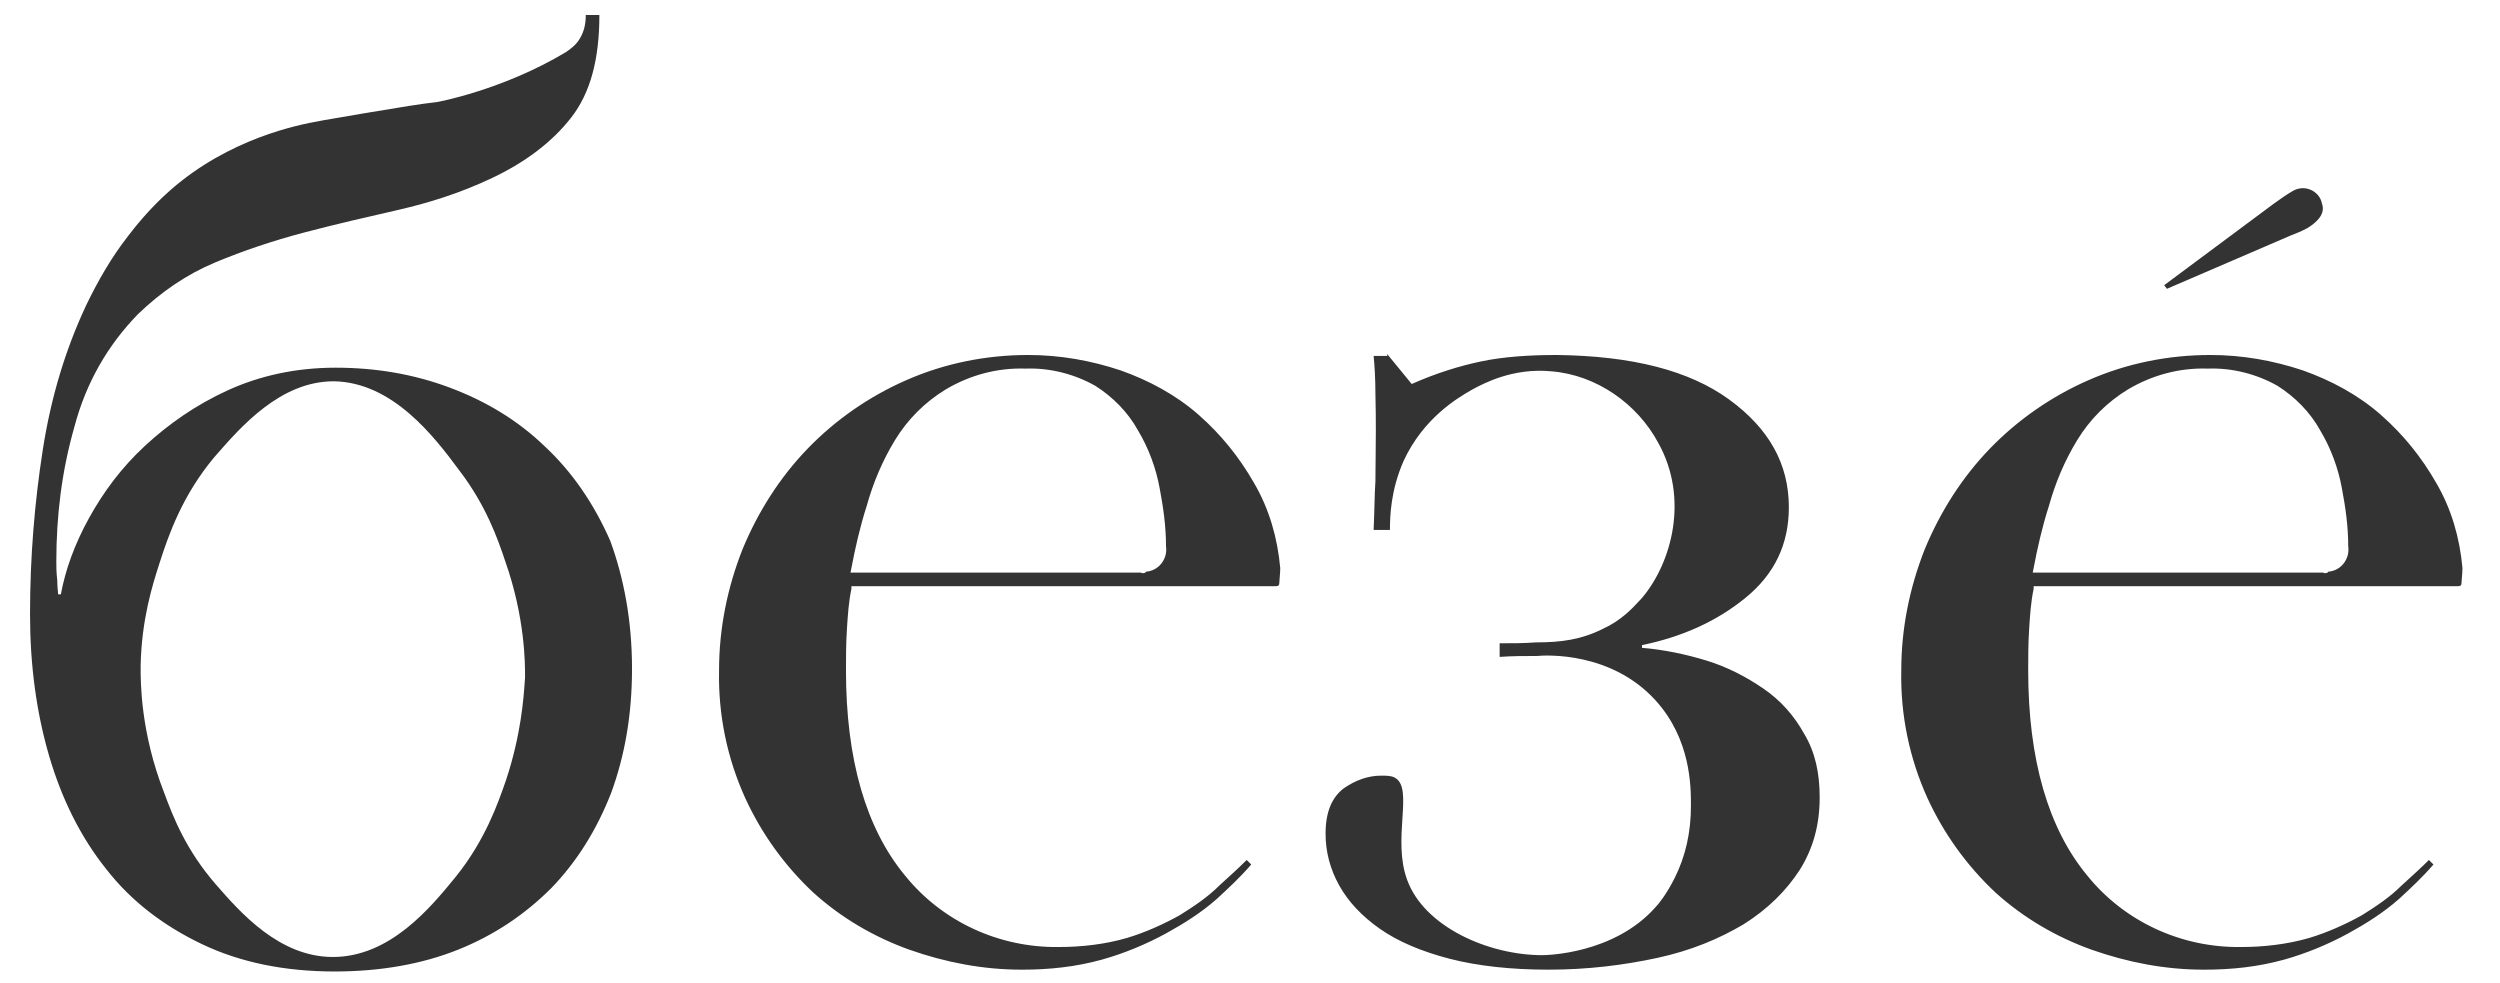 <?xml version="1.0" encoding="UTF-8"?> <svg xmlns="http://www.w3.org/2000/svg" width="333" height="131" viewBox="0 0 333 131" fill="none"><rect x="0" y="0" width="333" height="131" fill="#333333" stroke="none"/><path fill-rule="evenodd" clip-rule="evenodd" d="M333 0H0V131H333V0ZM81.407 105.612C83.219 100.661 84.185 95.227 84.185 89.068C84.185 82.668 83.098 76.992 81.287 72.041C79.113 67.09 76.215 62.863 72.592 59.482C68.969 55.98 64.742 53.444 59.912 51.632C55.082 49.821 50.01 48.976 44.696 48.976C39.383 48.976 34.552 50.062 30.326 51.995C26.099 53.927 22.476 56.463 19.337 59.361C16.197 62.259 13.782 65.52 11.849 69.022C9.917 72.524 8.71 75.905 8.106 79.166H7.744C7.744 79.085 7.73 78.951 7.712 78.772C7.676 78.414 7.623 77.877 7.623 77.234C7.502 76.268 7.502 75.422 7.502 74.818C7.502 68.66 8.227 62.743 9.917 56.825C11.487 50.908 14.385 45.956 18.37 41.851C21.51 38.832 24.892 36.538 28.635 34.968C32.379 33.398 36.364 32.069 40.47 30.982C44.551 29.902 48.751 28.941 52.952 27.981L52.987 27.974L53.029 27.963C57.255 26.998 61.361 25.669 65.225 23.857C69.935 21.684 73.558 18.906 76.094 15.646C78.63 12.385 79.838 7.917 79.838 2H78.026C78.026 3.208 77.785 4.174 77.302 5.019C76.788 5.944 76.099 6.431 75.608 6.779C75.522 6.84 75.441 6.897 75.369 6.951C66.916 12.023 58.221 13.593 58.221 13.593C56.191 13.807 53.214 14.305 49.542 14.919H49.538L48.078 15.163C46.388 15.465 45.12 15.676 44.215 15.827C43.308 15.977 42.764 16.068 42.523 16.129C39.745 16.612 30.567 18.423 22.718 25.307C19.94 27.722 17.767 30.5 17.042 31.465C14.868 34.243 13.057 37.383 11.487 40.643C8.71 46.56 6.777 52.961 5.691 59.965C4.604 66.969 4 74.215 4 81.823C4 88.585 4.845 94.865 6.536 100.661C8.227 106.458 10.763 111.53 14.144 115.756C17.525 120.104 21.872 123.364 26.945 125.779C32.016 128.194 37.934 129.402 44.575 129.402C50.614 129.402 56.169 128.436 60.999 126.504C65.829 124.572 69.935 121.794 73.437 118.292C76.819 114.79 79.475 110.563 81.407 105.612ZM28.756 60.655C32.147 56.775 37.38 50.787 44.455 50.787C52.304 50.908 57.859 58.153 61.24 62.743C64.742 67.332 66.312 71.799 67.278 74.698C69.958 82.27 69.94 88.493 69.936 90.116L69.935 90.276C69.92 90.428 69.905 90.648 69.885 90.931C69.75 92.901 69.405 97.904 67.399 103.922C66.312 107.062 64.622 111.892 60.757 116.722L60.636 116.871C57.362 120.874 51.967 127.47 44.334 127.47C37.209 127.47 32.016 121.553 28.756 117.809C24.771 113.22 23.08 108.873 21.872 105.612C18.715 97.543 18.729 90.832 18.733 88.881L18.733 88.706C18.849 82.522 20.319 77.916 21.181 75.216L21.269 74.939C22.476 71.196 24.288 66.003 28.514 60.931L28.756 60.655ZM184.778 47.164L188.039 51.149C191.299 49.7 194.439 48.734 197.337 48.13C200.235 47.526 203.617 47.285 207.36 47.285C217.383 47.406 224.991 49.338 230.305 53.202C235.618 57.066 238.275 61.776 238.275 67.573C238.275 72.524 236.343 76.509 232.478 79.648C228.614 82.789 224.025 84.841 218.712 85.928V86.29C221.61 86.532 224.508 87.136 227.286 87.981C230.063 88.826 232.599 90.155 234.894 91.725C237.188 93.294 239 95.348 240.328 97.763C241.777 100.178 242.381 102.955 242.381 106.216C242.381 109.839 241.535 112.979 239.724 115.876C237.913 118.654 235.497 121.069 232.237 123.122C228.976 125.055 225.233 126.625 220.765 127.59C216.297 128.557 211.466 129.16 206.273 129.16C201.322 129.16 196.854 128.677 193.111 127.711C189.367 126.745 186.227 125.417 183.812 123.726C181.397 122.036 179.585 120.104 178.378 117.93C177.17 115.756 176.566 113.461 176.566 111.046C176.566 108.148 177.412 106.216 178.982 105.008C180.551 103.921 182.242 103.317 183.933 103.317C184.657 103.317 185.261 103.317 185.744 103.559C187.115 104.245 186.975 106.375 186.8 109.041C186.636 111.543 186.441 114.516 187.435 117.205C189.729 123.484 198.303 127.228 205.428 127.228C205.911 127.228 214.968 127.107 220.523 120.828C220.885 120.465 221.972 119.137 223.059 116.963C224.508 114.065 225.233 110.925 225.233 107.303C225.233 104.767 225.233 98.487 220.523 93.294C214.606 86.773 205.911 87.256 204.704 87.377C203.013 87.377 201.443 87.377 199.752 87.498V85.686C201.322 85.686 203.013 85.686 204.583 85.566C207.964 85.566 210.621 85.204 213.519 83.754C215.959 82.636 217.457 81.004 218.303 80.084C218.461 79.911 218.597 79.763 218.712 79.648C222.697 74.939 224.991 66.365 220.885 58.998C218.108 53.806 212.674 49.941 206.636 49.459C201.564 48.976 197.699 51.028 196.13 51.873L195.921 51.994C194.254 52.956 189.609 55.638 186.952 61.414C185.261 65.278 185.14 68.659 185.14 70.591H182.967C183.02 69.418 183.05 68.315 183.077 67.314C183.111 66.049 183.141 64.947 183.208 64.07L183.209 63.634C183.21 63.407 183.212 63.174 183.214 62.935C183.218 62.422 183.224 61.88 183.231 61.308C183.259 58.942 183.293 56.066 183.208 52.598C183.208 50.425 183.087 48.613 182.967 47.406H184.778V47.164ZM317.131 55.255C320.15 57.912 322.566 60.931 324.498 64.312C326.551 67.814 327.638 71.679 328 75.664C328 76.088 327.958 76.554 327.924 76.94L327.911 77.084L327.897 77.261C327.89 77.339 327.885 77.411 327.882 77.475C327.88 77.519 327.879 77.56 327.879 77.596C327.879 77.959 327.758 78.079 327.396 78.079H270.88V78.441C270.518 80.132 270.397 81.943 270.276 83.876C270.156 85.808 270.156 87.619 270.156 89.31C270.156 101.145 272.812 110.322 278.005 116.602C282.956 122.76 290.564 126.263 298.534 126.142C301.553 126.142 304.693 125.779 307.591 124.934C310.007 124.209 312.422 123.123 314.595 121.915C316.528 120.708 318.339 119.5 319.909 117.93L320.267 117.605L320.289 117.586C321.468 116.514 322.549 115.531 323.532 114.549L324.136 115.152C322.686 116.843 321.117 118.292 319.547 119.741C317.494 121.553 315.199 123.002 312.784 124.331C310.127 125.779 307.229 126.987 304.21 127.833C300.708 128.798 297.206 129.161 293.583 129.161C288.39 129.161 283.439 128.195 278.609 126.504C273.899 124.813 269.552 122.277 265.808 118.896C261.944 115.273 258.925 111.047 256.751 106.337C254.336 101.023 253.128 95.227 253.249 89.31C253.249 83.755 254.336 78.321 256.389 73.128C258.442 68.177 261.34 63.588 265.084 59.724C268.707 55.98 273.175 52.84 278.126 50.666C283.319 48.372 288.873 47.285 294.428 47.285C298.655 47.285 302.761 48.01 306.746 49.338C310.49 50.666 314.112 52.599 317.131 55.255ZM270.759 76.268H309.403C309.644 76.389 310.007 76.389 310.127 76.147C311.818 76.026 313.026 74.457 312.784 72.766C312.784 70.109 312.422 67.573 311.939 65.037C311.456 62.38 310.49 59.724 309.04 57.309C307.712 54.893 305.659 52.84 303.365 51.391C300.587 49.821 297.327 48.976 294.066 49.097C290.323 48.976 286.7 49.942 283.439 51.874C280.662 53.565 278.367 55.859 276.677 58.637C274.986 61.414 273.778 64.312 272.933 67.332C271.967 70.351 271.363 73.128 270.88 75.664L270.759 76.268ZM309.282 27.118C309.161 26.394 308.678 25.79 308.074 25.427C307.229 24.944 306.263 24.944 305.418 25.427C304.572 25.911 303.727 26.514 302.882 27.118L288.27 37.986L288.632 38.47L305.176 31.345C306.493 30.838 306.96 30.587 307.219 30.447C307.269 30.42 307.311 30.398 307.35 30.378C307.954 30.017 308.557 29.533 308.92 29.05C309.403 28.446 309.524 27.722 309.282 27.118ZM159.66 55.255C162.679 57.912 165.094 60.931 167.026 64.312C169.079 67.814 170.166 71.679 170.529 75.664C170.529 76.389 170.408 77.234 170.408 77.596C170.408 77.959 170.287 78.079 169.925 78.079H113.409V78.441C113.047 80.132 112.926 81.943 112.805 83.876C112.684 85.808 112.684 87.619 112.684 89.31C112.684 101.145 115.341 110.322 120.534 116.602C125.485 122.76 133.093 126.263 141.063 126.142C144.082 126.142 147.222 125.779 150.12 124.934C152.535 124.209 154.95 123.123 157.124 121.915C159.056 120.708 160.868 119.5 162.438 117.93C163.766 116.723 164.974 115.636 166.06 114.549L166.664 115.152C165.215 116.843 163.645 118.292 162.075 119.741C160.022 121.553 157.728 123.002 155.313 124.331C152.656 125.779 149.758 126.987 146.739 127.833C143.237 128.798 139.735 129.161 136.112 129.161C130.919 129.161 125.968 128.195 121.138 126.504C116.428 124.813 112.081 122.277 108.337 118.896C104.473 115.273 101.454 111.047 99.28 106.337C96.865 101.023 95.657 95.227 95.778 89.31C95.778 83.755 96.865 78.321 98.918 73.128C100.971 68.177 103.869 63.588 107.612 59.724C111.235 55.98 115.703 52.84 120.654 50.666C125.847 48.372 131.402 47.285 136.957 47.285C141.184 47.285 145.29 48.01 149.275 49.338C153.018 50.666 156.641 52.599 159.66 55.255ZM113.288 76.268H151.931C152.173 76.389 152.535 76.389 152.656 76.147C154.347 76.026 155.554 74.457 155.313 72.766C155.313 70.109 154.95 67.573 154.467 65.037C153.984 62.38 153.018 59.724 151.569 57.309C150.241 54.893 148.188 52.84 145.893 51.391C143.116 49.821 139.855 48.976 136.595 49.097C132.851 48.976 129.228 49.942 125.968 51.874C123.19 53.565 120.896 55.859 119.205 58.637C117.515 61.414 116.307 64.312 115.462 67.332C114.496 70.351 113.892 73.128 113.409 75.664L113.288 76.268Z" fill="white"></path></svg> 